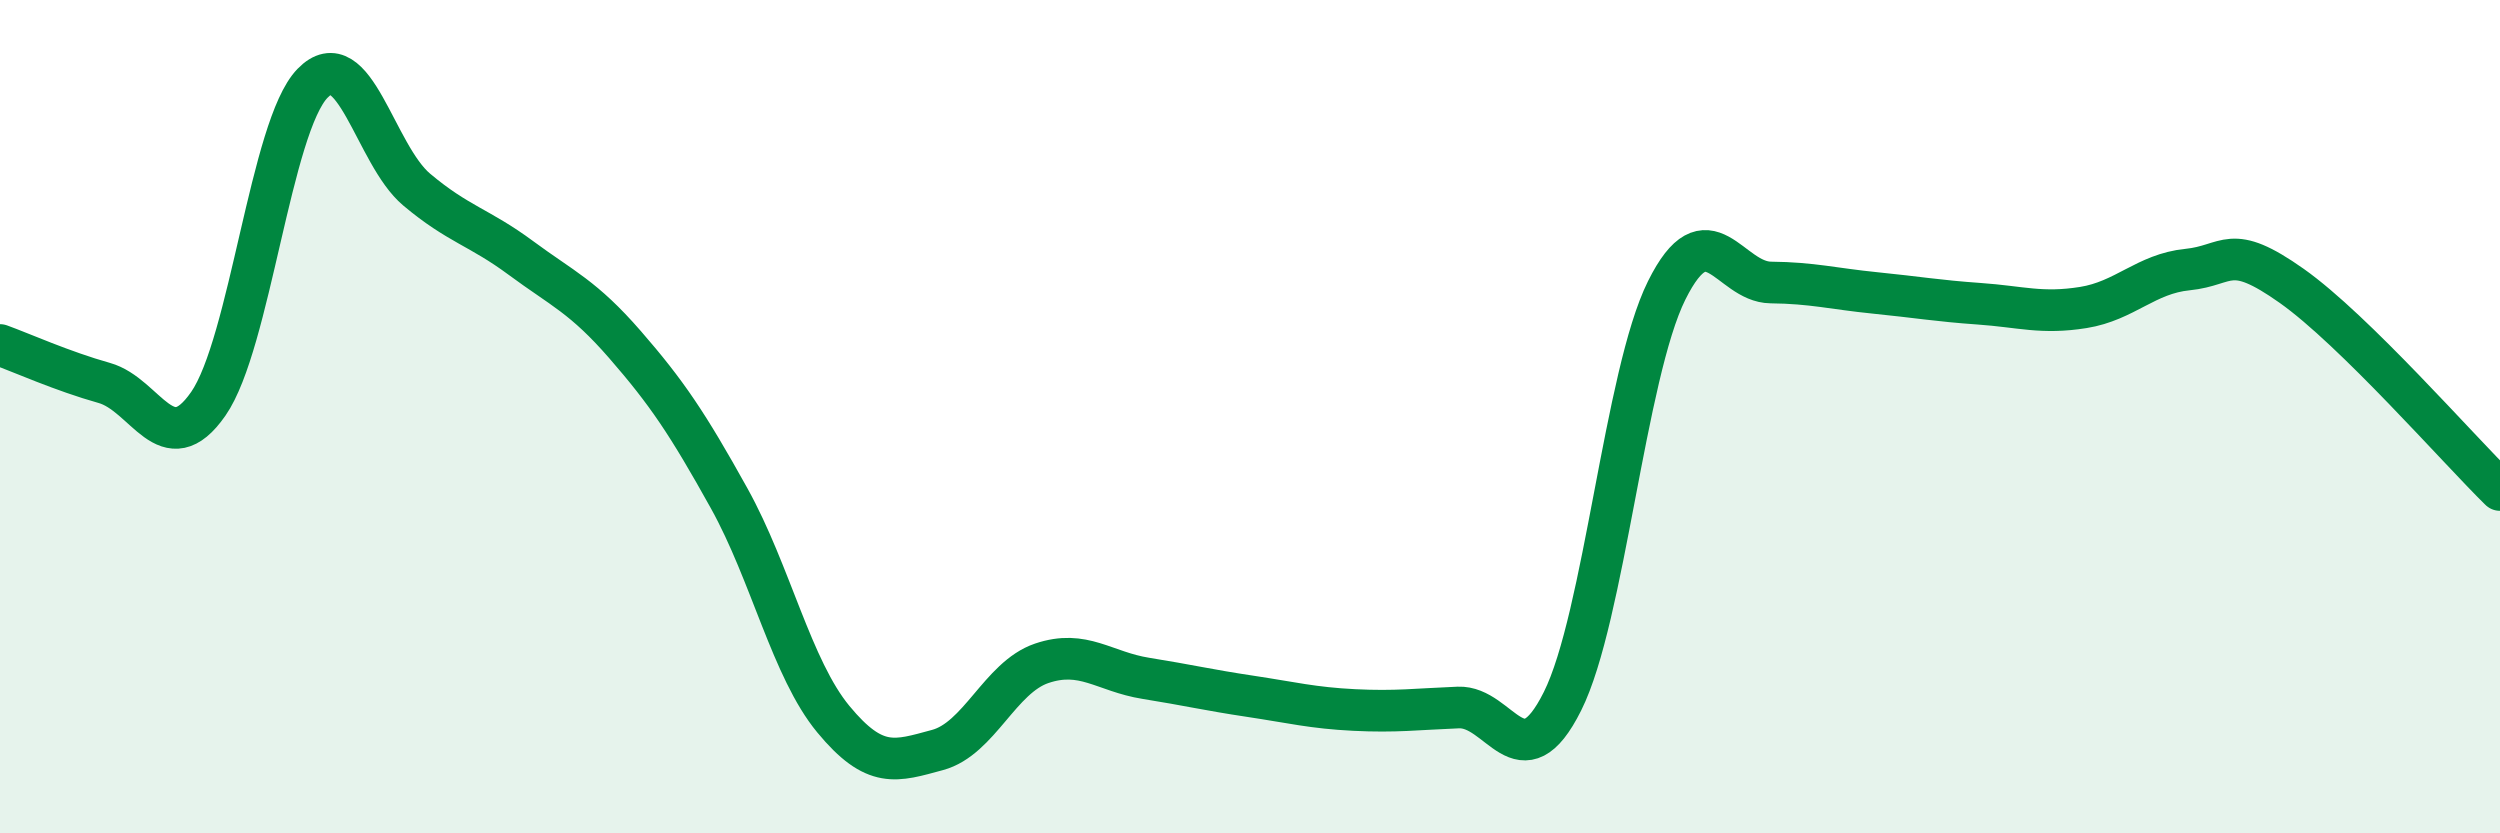 
    <svg width="60" height="20" viewBox="0 0 60 20" xmlns="http://www.w3.org/2000/svg">
      <path
        d="M 0,8.28 C 0.5,8.46 1.5,8.91 2.5,9.19 C 3.5,9.47 4,11.13 5,9.69 C 6,8.25 6.5,3.03 7.5,2 C 8.5,0.97 9,3.71 10,4.55 C 11,5.39 11.5,5.45 12.5,6.19 C 13.5,6.93 14,7.12 15,8.27 C 16,9.42 16.5,10.16 17.5,11.96 C 18.5,13.76 19,16.05 20,17.26 C 21,18.47 21.5,18.27 22.5,18 C 23.5,17.73 24,16.26 25,15.92 C 26,15.58 26.5,16.12 27.5,16.28 C 28.5,16.44 29,16.56 30,16.71 C 31,16.86 31.5,16.99 32.5,17.04 C 33.5,17.09 34,17.02 35,16.98 C 36,16.94 36.5,18.83 37.5,16.83 C 38.5,14.83 39,8.98 40,6.97 C 41,4.96 41.5,6.77 42.5,6.78 C 43.5,6.79 44,6.93 45,7.03 C 46,7.13 46.5,7.22 47.5,7.29 C 48.5,7.36 49,7.54 50,7.38 C 51,7.22 51.5,6.57 52.5,6.47 C 53.5,6.37 53.5,5.8 55,6.86 C 56.5,7.92 59,10.78 60,11.76L60 20L0 20Z"
        fill="#008740"
        opacity="0.1"
        stroke-linecap="round"
        stroke-linejoin="round"
      />
      <path
        d="M 0,8.28 C 0.5,8.46 1.5,8.91 2.5,9.19 C 3.5,9.47 4,11.13 5,9.69 C 6,8.25 6.5,3.03 7.5,2 C 8.5,0.97 9,3.71 10,4.55 C 11,5.39 11.5,5.45 12.5,6.19 C 13.5,6.93 14,7.12 15,8.27 C 16,9.42 16.5,10.16 17.5,11.96 C 18.5,13.76 19,16.05 20,17.26 C 21,18.47 21.5,18.27 22.5,18 C 23.5,17.73 24,16.26 25,15.92 C 26,15.58 26.5,16.12 27.5,16.28 C 28.5,16.44 29,16.56 30,16.71 C 31,16.86 31.5,16.99 32.5,17.04 C 33.5,17.09 34,17.02 35,16.98 C 36,16.94 36.5,18.83 37.5,16.83 C 38.5,14.83 39,8.98 40,6.97 C 41,4.96 41.5,6.77 42.5,6.78 C 43.5,6.79 44,6.93 45,7.03 C 46,7.13 46.5,7.22 47.5,7.29 C 48.5,7.36 49,7.54 50,7.38 C 51,7.22 51.5,6.57 52.5,6.47 C 53.5,6.37 53.5,5.8 55,6.86 C 56.5,7.92 59,10.78 60,11.76"
        stroke="#008740"
        stroke-width="1"
        fill="none"
        stroke-linecap="round"
        stroke-linejoin="round"
      />
    </svg>
  